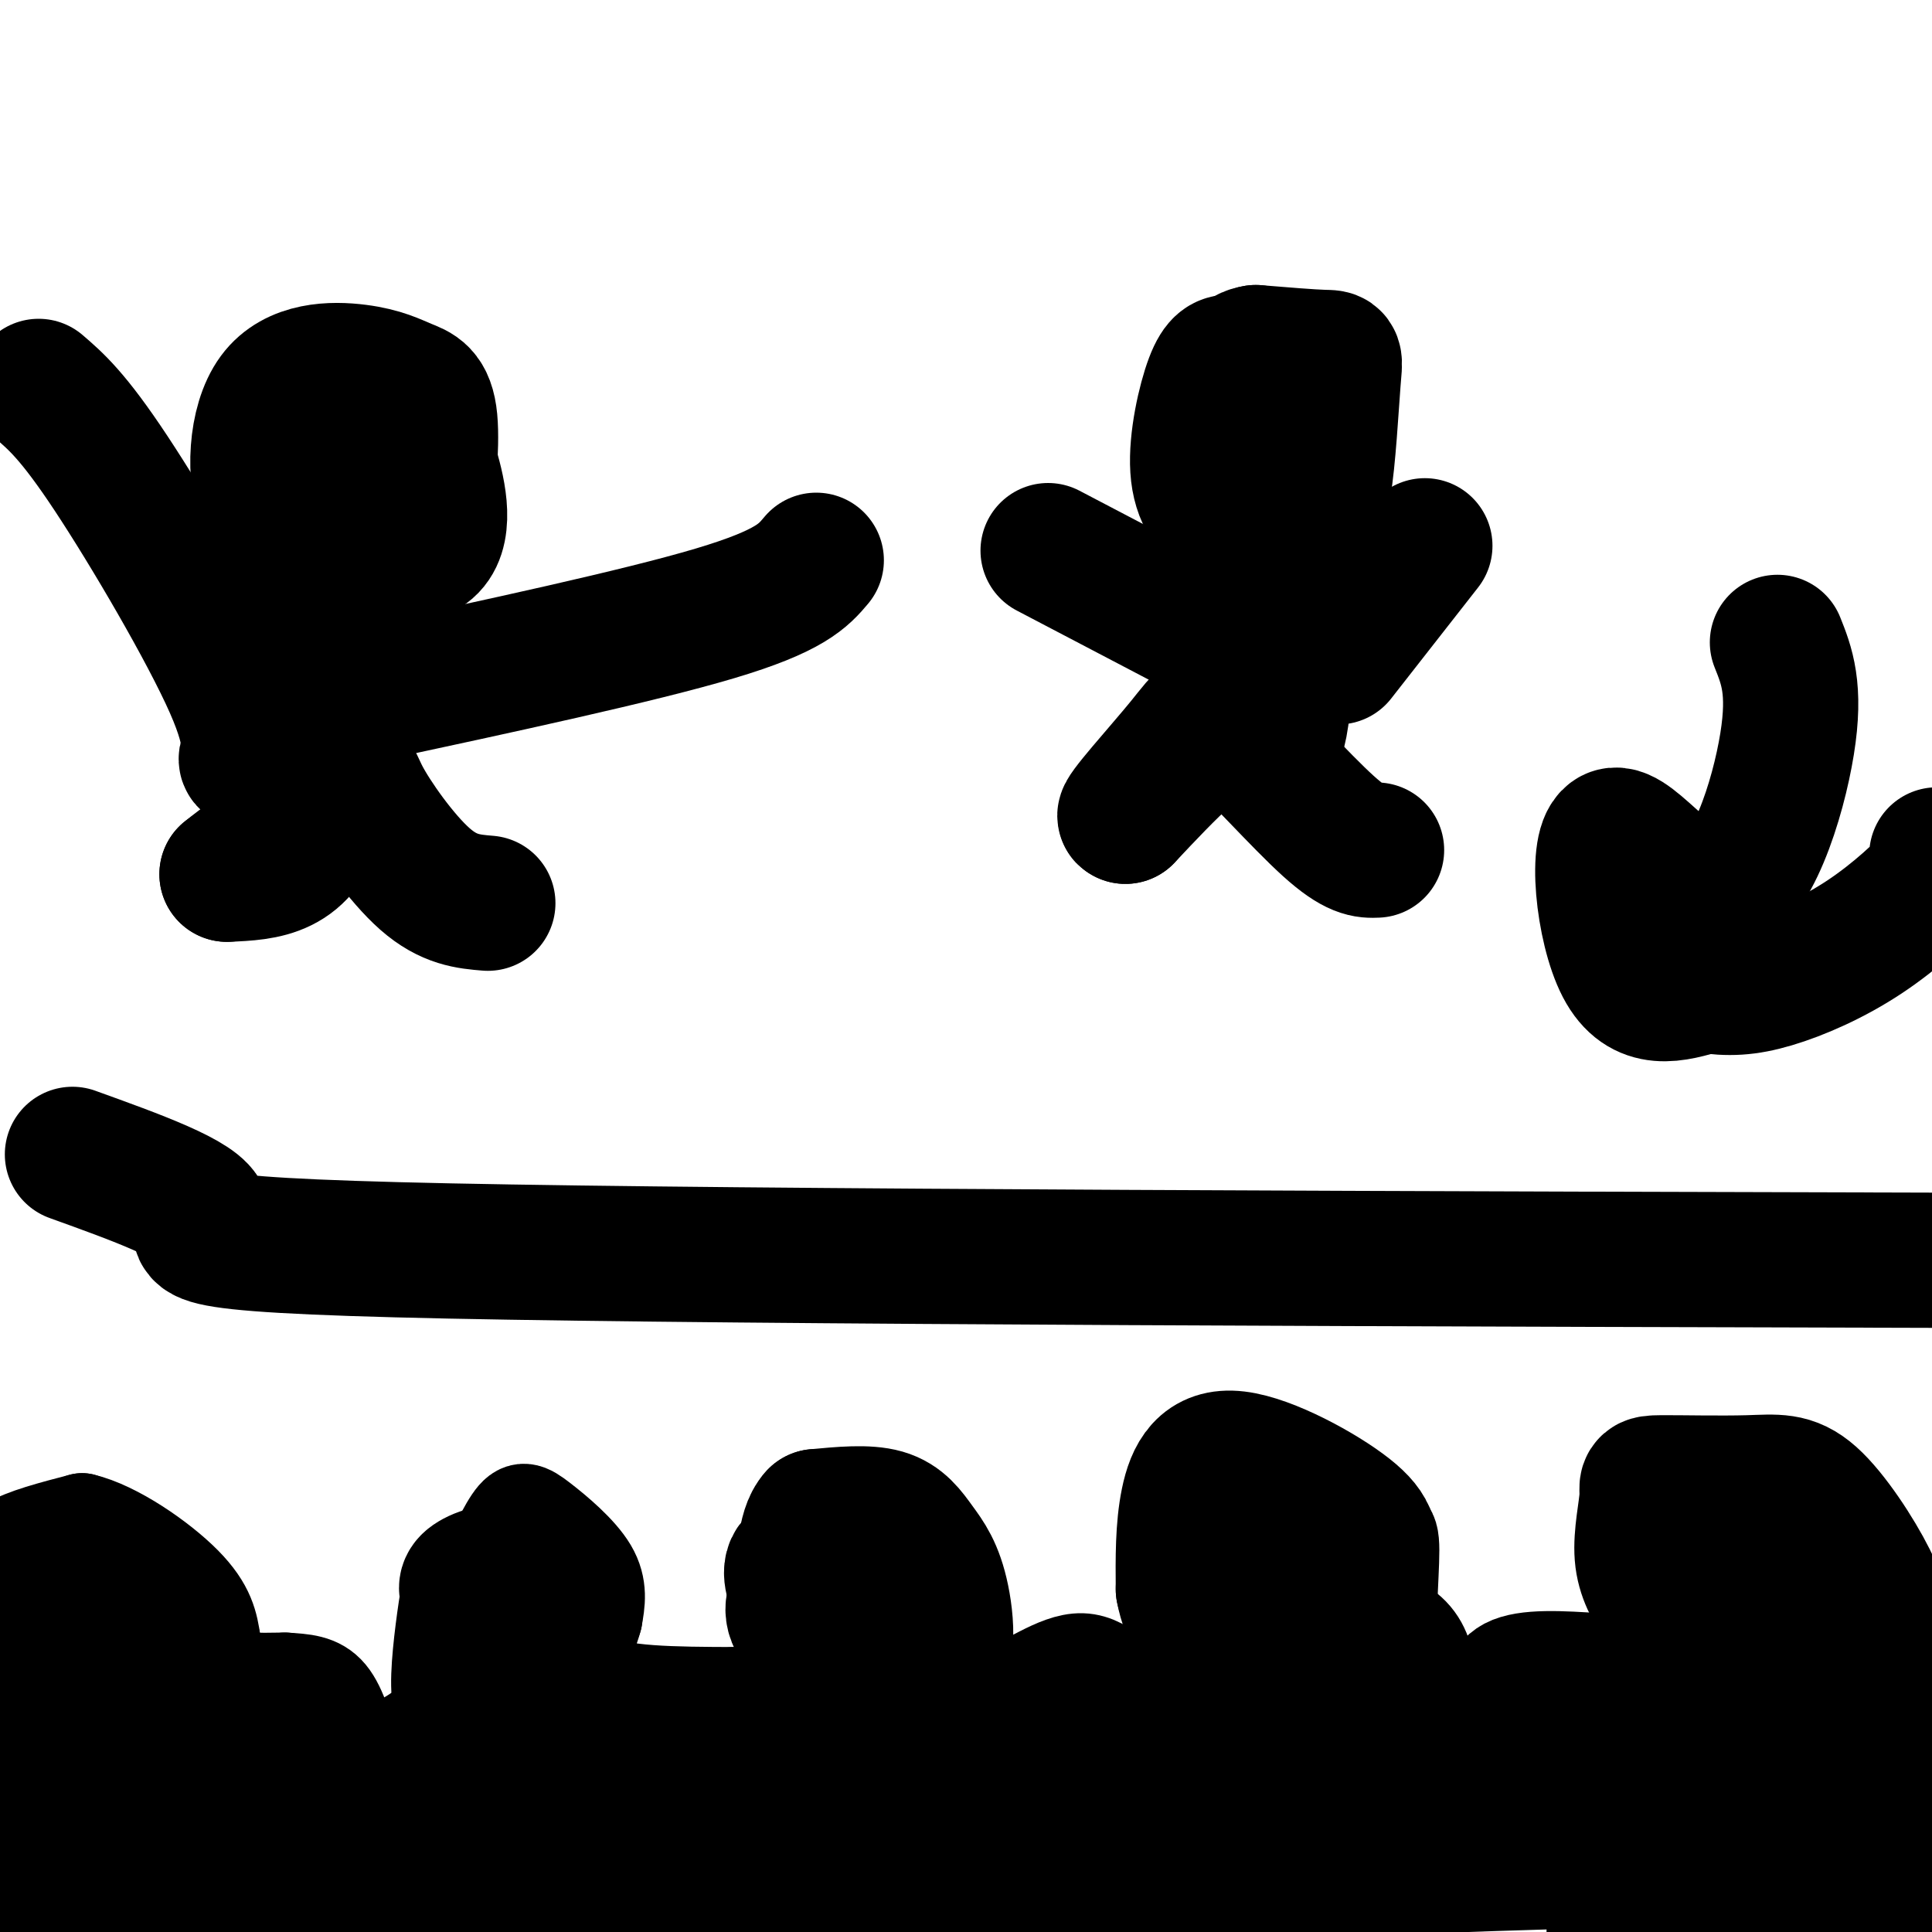<svg viewBox='0 0 400 400' version='1.1' xmlns='http://www.w3.org/2000/svg' xmlns:xlink='http://www.w3.org/1999/xlink'><g fill='none' stroke='#000000' stroke-width='20' stroke-linecap='round' stroke-linejoin='round'><path d='M0,326c-0.417,-2.083 -0.833,-4.167 2,-6c2.833,-1.833 8.917,-3.417 15,-5'/><path d='M17,315c6.733,1.578 16.067,8.022 21,13c4.933,4.978 5.467,8.489 6,12'/><path d='M44,340c0.800,3.378 -0.200,5.822 2,7c2.200,1.178 7.600,1.089 13,1'/><path d='M59,348c3.800,0.244 6.800,0.356 9,3c2.200,2.644 3.600,7.822 5,13'/><path d='M73,364c5.083,0.381 15.292,-5.167 19,-10c3.708,-4.833 0.917,-8.952 1,-13c0.083,-4.048 3.042,-8.024 6,-12'/><path d='M99,329c2.306,-4.900 5.072,-11.148 7,-14c1.928,-2.852 3.019,-2.306 6,0c2.981,2.306 7.852,6.373 10,10c2.148,3.627 1.574,6.813 1,10'/><path d='M123,335c-1.133,4.311 -4.467,10.089 0,13c4.467,2.911 16.733,2.956 29,3'/><path d='M152,351c6.659,2.974 8.805,8.911 11,4c2.195,-4.911 4.437,-20.668 6,-28c1.563,-7.332 2.447,-6.238 4,-6c1.553,0.238 3.777,-0.381 6,-1'/><path d='M179,320c2.988,-1.155 7.458,-3.542 11,1c3.542,4.542 6.155,16.012 9,22c2.845,5.988 5.923,6.494 9,7'/><path d='M208,350c4.369,-0.762 10.792,-6.167 16,-6c5.208,0.167 9.202,5.905 12,8c2.798,2.095 4.399,0.548 6,-1'/><path d='M242,351c2.774,-3.524 6.708,-11.833 8,-20c1.292,-8.167 -0.060,-16.190 1,-20c1.060,-3.810 4.530,-3.405 8,-3'/><path d='M259,308c5.770,1.102 16.196,5.357 22,7c5.804,1.643 6.986,0.673 7,6c0.014,5.327 -1.139,16.951 0,23c1.139,6.049 4.569,6.525 8,7'/><path d='M296,351c3.369,2.000 7.792,3.500 10,2c2.208,-1.500 2.202,-6.000 6,-8c3.798,-2.000 11.399,-1.500 19,-1'/><path d='M331,344c3.453,1.871 2.585,7.048 6,10c3.415,2.952 11.112,3.679 15,4c3.888,0.321 3.968,0.234 4,-4c0.032,-4.234 0.016,-12.617 0,-21'/><path d='M356,333c0.223,-6.671 0.781,-12.850 1,-16c0.219,-3.150 0.097,-3.271 4,-3c3.903,0.271 11.829,0.935 16,3c4.171,2.065 4.585,5.533 5,9'/><path d='M382,326c0.486,3.386 -0.797,7.351 0,10c0.797,2.649 3.676,3.982 7,4c3.324,0.018 7.093,-1.281 9,-1c1.907,0.281 1.954,2.140 2,4'/><path d='M400,343c1.390,2.223 3.866,5.781 0,11c-3.866,5.219 -14.075,12.100 -22,20c-7.925,7.900 -13.568,16.819 -16,21c-2.432,4.181 -1.655,3.626 1,4c2.655,0.374 7.187,1.678 15,-1c7.813,-2.678 18.906,-9.339 30,-16'/><path d='M393,403c0.000,0.000 -14.000,9.000 -14,9'/><path d='M391,400c0.000,0.000 13.000,-9.000 13,-9'/><path d='M404,391c-5.500,3.833 -11.000,7.667 -11,6c0.000,-1.667 5.500,-8.833 11,-16'/><path d='M394,376c-10.506,4.142 -21.011,8.284 -24,6c-2.989,-2.284 1.540,-10.994 5,-15c3.460,-4.006 5.851,-3.306 -3,0c-8.851,3.306 -28.943,9.220 -28,9c0.943,-0.220 22.923,-6.574 30,-7c7.077,-0.426 -0.748,5.078 -10,9c-9.252,3.922 -19.929,6.264 -23,7c-3.071,0.736 1.465,-0.132 6,-1'/><path d='M347,384c4.395,-0.727 12.383,-2.044 18,-2c5.617,0.044 8.864,1.448 0,5c-8.864,3.552 -29.840,9.251 -34,12c-4.160,2.749 8.495,2.548 18,1c9.505,-1.548 15.858,-4.442 18,-6c2.142,-1.558 0.071,-1.779 -2,-2'/><path d='M365,392c0.178,-1.067 1.622,-2.733 -13,-3c-14.622,-0.267 -45.311,0.867 -76,2'/><path d='M276,391c-17.060,0.607 -21.708,1.125 -33,-1c-11.292,-2.125 -29.226,-6.893 -51,-8c-21.774,-1.107 -47.387,1.446 -73,4'/><path d='M119,386c-28.911,0.400 -64.689,-0.600 -87,0c-22.311,0.600 -31.156,2.800 -40,5'/></g>
<g fill='none' stroke='#000000' stroke-width='28' stroke-linecap='round' stroke-linejoin='round'><path d='M348,385c-30.250,-1.917 -60.500,-3.833 -91,0c-30.500,3.833 -61.250,13.417 -92,23'/><path d='M235,401c-60.699,0.565 -121.397,1.129 -146,-1c-24.603,-2.129 -13.110,-6.952 9,-6c22.110,0.952 54.837,7.679 54,7c-0.837,-0.679 -35.239,-8.766 -58,-12c-22.761,-3.234 -33.880,-1.617 -45,0'/><path d='M49,389c-15.833,-0.167 -32.917,-0.583 -50,-1'/><path d='M1,381c0.000,0.000 2.000,-41.000 2,-41'/><path d='M3,340c2.000,-7.489 6.000,-5.711 9,-4c3.000,1.711 5.000,3.356 7,5'/><path d='M19,341c2.867,4.556 6.533,13.444 13,19c6.467,5.556 15.733,7.778 25,10'/><path d='M57,370c-3.178,1.200 -23.622,-0.800 -32,-1c-8.378,-0.200 -4.689,1.400 -1,3'/><path d='M24,372c3.896,2.764 14.137,8.174 27,12c12.863,3.826 28.348,6.069 36,7c7.652,0.931 7.472,0.552 8,-4c0.528,-4.552 1.764,-13.276 3,-22'/><path d='M98,365c0.075,-4.683 -1.238,-5.389 0,-6c1.238,-0.611 5.026,-1.126 8,-3c2.974,-1.874 5.136,-5.107 6,-8c0.864,-2.893 0.432,-5.447 0,-8'/><path d='M112,340c-0.607,-4.143 -2.125,-10.500 -5,-13c-2.875,-2.500 -7.107,-1.143 -9,0c-1.893,1.143 -1.446,2.071 -1,3'/><path d='M97,330c-0.664,3.816 -1.824,11.857 -2,17c-0.176,5.143 0.633,7.389 3,10c2.367,2.611 6.291,5.588 9,8c2.709,2.412 4.203,4.261 -1,5c-5.203,0.739 -17.101,0.370 -29,0'/><path d='M77,370c-9.578,0.000 -19.022,0.000 -5,0c14.022,-0.000 51.511,0.000 89,0'/><path d='M161,370c18.067,0.178 18.733,0.622 20,0c1.267,-0.622 3.133,-2.311 5,-4'/><path d='M186,366c1.128,-8.944 1.447,-29.305 1,-38c-0.447,-8.695 -1.659,-5.726 -6,-5c-4.341,0.726 -11.812,-0.793 -15,0c-3.188,0.793 -2.094,3.896 -1,7'/><path d='M165,330c-0.789,2.340 -2.262,4.689 3,9c5.262,4.311 17.258,10.583 23,9c5.742,-1.583 5.230,-11.022 4,-17c-1.230,-5.978 -3.177,-8.494 -5,-11c-1.823,-2.506 -3.521,-5.002 -7,-6c-3.479,-0.998 -8.740,-0.499 -14,0'/><path d='M169,314c-2.666,2.834 -2.332,9.919 -3,13c-0.668,3.081 -2.340,2.156 4,7c6.340,4.844 20.690,15.455 27,20c6.310,4.545 4.578,3.022 0,6c-4.578,2.978 -12.002,10.456 -15,14c-2.998,3.544 -1.571,3.156 0,3c1.571,-0.156 3.285,-0.078 5,0'/><path d='M187,377c3.191,0.153 8.670,0.536 12,0c3.330,-0.536 4.512,-1.990 5,-6c0.488,-4.010 0.282,-10.574 2,-13c1.718,-2.426 5.359,-0.713 9,1'/><path d='M215,359c2.722,1.530 5.029,4.853 14,6c8.971,1.147 24.608,0.116 33,-3c8.392,-3.116 9.541,-8.319 10,-13c0.459,-4.681 0.230,-8.841 0,-13'/><path d='M272,336c-0.093,-5.591 -0.325,-13.069 -1,-17c-0.675,-3.931 -1.791,-4.316 -5,-5c-3.209,-0.684 -8.510,-1.668 -11,0c-2.490,1.668 -2.171,5.988 -2,9c0.171,3.012 0.192,4.718 4,6c3.808,1.282 11.404,2.141 19,3'/><path d='M276,332c4.436,-1.169 6.026,-5.592 7,-9c0.974,-3.408 1.333,-5.800 -4,-10c-5.333,-4.200 -16.359,-10.208 -23,-11c-6.641,-0.792 -8.897,3.631 -10,9c-1.103,5.369 -1.051,11.685 -1,18'/><path d='M245,329c1.030,5.607 4.107,10.624 10,15c5.893,4.376 14.604,8.110 21,10c6.396,1.890 10.479,1.935 13,-1c2.521,-2.935 3.480,-8.848 0,-12c-3.480,-3.152 -11.398,-3.541 -17,0c-5.602,3.541 -8.886,11.012 -10,16c-1.114,4.988 -0.057,7.494 1,10'/><path d='M263,367c1.964,3.869 6.375,8.542 13,7c6.625,-1.542 15.464,-9.298 21,-11c5.536,-1.702 7.768,2.649 10,7'/><path d='M307,370c5.185,2.330 13.146,4.655 19,5c5.854,0.345 9.600,-1.289 14,-3c4.400,-1.711 9.454,-3.499 11,-6c1.546,-2.501 -0.415,-5.715 0,-8c0.415,-2.285 3.208,-3.643 6,-5'/><path d='M357,353c1.511,-3.400 2.289,-9.400 5,-13c2.711,-3.600 7.356,-4.800 12,-6'/><path d='M374,334c4.922,4.036 11.228,17.126 13,24c1.772,6.874 -0.989,7.533 0,7c0.989,-0.533 5.728,-2.259 8,-3c2.272,-0.741 2.078,-0.497 1,-4c-1.078,-3.503 -3.039,-10.751 -5,-18'/><path d='M391,340c-1.087,-4.746 -1.305,-7.610 -4,-13c-2.695,-5.390 -7.867,-13.306 -12,-17c-4.133,-3.694 -7.226,-3.167 -13,-3c-5.774,0.167 -14.228,-0.027 -18,0c-3.772,0.027 -2.862,0.277 -3,3c-0.138,2.723 -1.325,7.921 -1,12c0.325,4.079 2.163,7.040 4,10'/><path d='M344,332c2.944,6.068 8.306,16.236 15,21c6.694,4.764 14.722,4.122 15,3c0.278,-1.122 -7.194,-2.725 -13,-2c-5.806,0.725 -9.944,3.779 -15,5c-5.056,1.221 -11.028,0.611 -17,0'/><path d='M329,359c-8.667,0.000 -21.833,0.000 -35,0'/><path d='M68,96c0.000,0.000 0.100,0.100 0.1,0.1'/><path d='M69,89c-2.899,0.862 -5.798,1.724 -7,4c-1.202,2.276 -0.707,5.966 1,9c1.707,3.034 4.626,5.411 9,6c4.374,0.589 10.201,-0.609 13,0c2.799,0.609 2.569,3.026 3,-1c0.431,-4.026 1.524,-14.496 1,-20c-0.524,-5.504 -2.665,-6.041 -5,-7c-2.335,-0.959 -4.863,-2.340 -10,-3c-5.137,-0.660 -12.883,-0.601 -17,5c-4.117,5.601 -4.605,16.743 -2,23c2.605,6.257 8.302,7.628 14,9'/><path d='M69,114c6.657,2.097 16.300,2.841 20,-1c3.700,-3.841 1.458,-12.265 0,-17c-1.458,-4.735 -2.131,-5.781 -5,-7c-2.869,-1.219 -7.935,-2.609 -13,-4'/><path d='M66,107c1.583,24.333 3.167,48.667 0,61c-3.167,12.333 -11.083,12.667 -19,13'/><path d='M47,181c1.558,-1.357 14.954,-11.250 21,-16c6.046,-4.750 4.743,-4.356 7,0c2.257,4.356 8.073,12.673 13,17c4.927,4.327 8.963,4.663 13,5'/><path d='M255,75c-1.232,-0.028 -2.464,-0.055 -4,4c-1.536,4.055 -3.375,12.193 -3,18c0.375,5.807 2.965,9.284 7,11c4.035,1.716 9.515,1.673 13,1c3.485,-0.673 4.975,-1.974 6,-8c1.025,-6.026 1.584,-16.776 2,-22c0.416,-5.224 0.690,-4.921 -2,-5c-2.690,-0.079 -8.345,-0.539 -14,-1'/><path d='M260,73c-3.022,0.467 -3.578,2.133 -4,6c-0.422,3.867 -0.711,9.933 -1,16'/><path d='M269,90c-1.200,25.756 -2.400,51.511 -4,60c-1.600,8.489 -3.600,-0.289 -9,0c-5.400,0.289 -14.200,9.644 -23,19'/><path d='M233,169c-1.159,0.027 7.442,-9.405 12,-15c4.558,-5.595 5.073,-7.352 10,-3c4.927,4.352 14.265,14.815 20,20c5.735,5.185 7.868,5.093 10,5'/><path d='M277,136c0.000,0.000 18.000,-23.000 18,-23'/><path d='M259,136c0.000,0.000 -42.000,-22.000 -42,-22'/><path d='M75,144c28.667,-6.167 57.333,-12.333 73,-17c15.667,-4.667 18.333,-7.833 21,-11'/><path d='M54,157c-1.583,0.494 -3.167,0.988 -3,0c0.167,-0.988 2.083,-3.458 -3,-15c-5.083,-11.542 -17.167,-32.155 -25,-44c-7.833,-11.845 -11.417,-14.923 -15,-18'/><path d='M15,239c13.200,4.756 26.400,9.511 27,13c0.600,3.489 -11.400,5.711 51,7c62.400,1.289 199.200,1.644 336,2'/><path d='M368,133c1.919,4.793 3.837,9.585 2,21c-1.837,11.415 -7.431,29.451 -15,31c-7.569,1.549 -17.115,-13.391 -21,-12c-3.885,1.391 -2.110,19.112 2,27c4.110,7.888 10.555,5.944 17,4'/><path d='M353,204c4.888,0.743 8.609,0.601 14,-1c5.391,-1.601 12.451,-4.662 19,-9c6.549,-4.338 12.585,-9.954 15,-13c2.415,-3.046 1.207,-3.523 0,-4'/></g>
</svg>